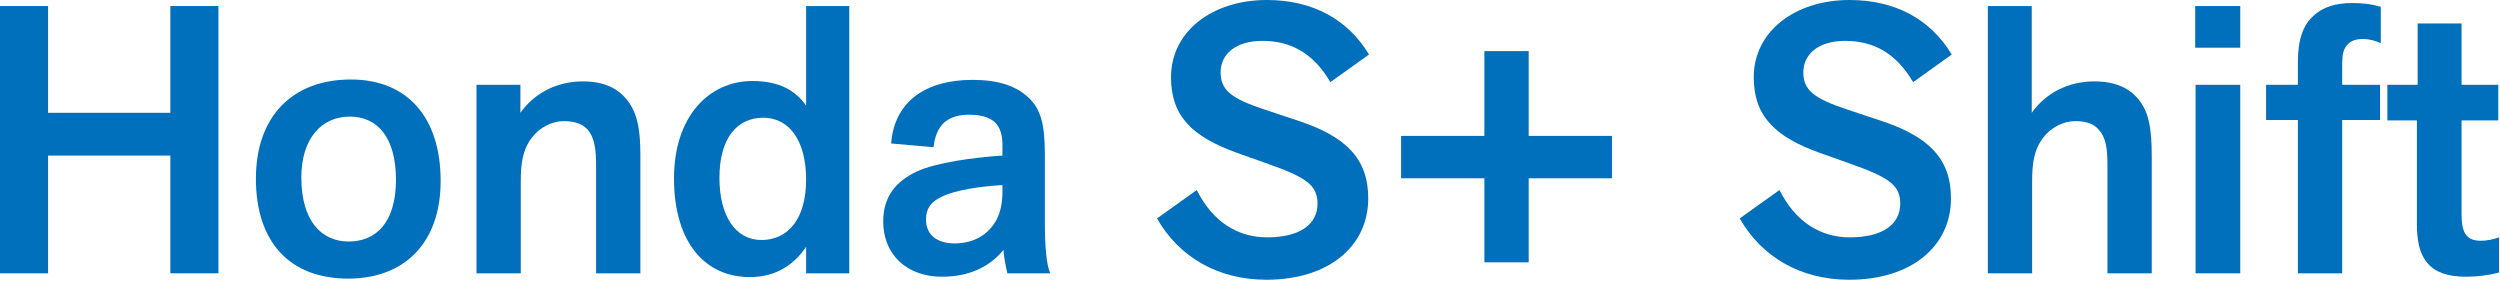 <svg width="317" height="36" viewBox="0 0 317 36" fill="none" xmlns="http://www.w3.org/2000/svg">
<path d="M316.877 30.096V34.56C315.629 34.896 314.093 35.088 312.701 35.088C310.349 35.088 308.765 34.512 307.805 33.36C306.797 32.208 306.461 30.528 306.461 28.32V15.264H302.717V10.752H306.557V2.976H312.125V10.752H316.781V15.264H312.125V27.216C312.125 29.664 312.845 30.528 314.573 30.528C315.245 30.528 316.109 30.384 316.877 30.096Z" fill="#006FBC"/>
<path d="M301.788 15.216H296.988V34.656H291.372V15.216H287.34V10.752H291.372V7.872C291.372 4.992 292.044 3.168 293.34 2.016C294.54 0.864 296.22 0.384 298.284 0.384C299.724 0.384 300.78 0.528 301.884 0.864V5.472C301.164 5.136 300.348 4.944 299.628 4.944C298.524 4.944 297.804 5.28 297.372 6.048C297.036 6.576 296.988 7.392 296.988 8.448V10.752H301.788V15.216Z" fill="#006FBC"/>
<path d="M284.065 10.752V34.656H278.401V10.752H284.065ZM284.065 6.048H278.353V0.768H284.065V6.048Z" fill="#006FBC"/>
<path d="M272.841 34.656H267.225V20.928C267.225 18.864 267.033 17.52 266.217 16.56C265.593 15.744 264.633 15.36 263.145 15.36C261.609 15.36 260.025 16.176 259.065 17.472C257.865 19.056 257.673 20.832 257.673 23.136V34.656H252.057V0.768H257.625V14.304C259.353 11.856 262.185 10.32 265.545 10.32C268.329 10.32 270.201 11.232 271.401 12.912C272.457 14.4 272.841 16.224 272.841 19.824V34.656Z" fill="#006FBC"/>
<path d="M220.599 27.696L225.639 24.096C227.655 28.128 230.823 30.096 234.567 30.096C238.695 30.096 240.951 28.464 240.951 25.824C240.951 23.424 239.463 22.464 234.423 20.688L230.775 19.392C225.015 17.328 222.375 14.688 222.375 9.792C222.375 3.984 227.607 0 234.519 0C240.327 0 244.791 2.448 247.479 6.912L242.583 10.416C240.327 6.576 237.399 5.184 233.943 5.184C230.583 5.184 228.663 6.864 228.663 9.168C228.663 11.376 229.911 12.48 234.327 13.92L238.215 15.216C244.503 17.232 247.383 20.064 247.383 25.152C247.383 31.248 242.343 35.472 234.471 35.472C228.327 35.472 223.383 32.592 220.599 27.696Z" fill="#006FBC"/>
<path d="M193.837 33.264H188.221V22.608H177.661V17.233H188.221V6.48H193.837V17.233H204.397V22.608H193.837V33.264Z" fill="#006FBC"/>
<path d="M146.709 27.696L151.749 24.096C153.765 28.128 156.933 30.096 160.677 30.096C164.805 30.096 167.061 28.464 167.061 25.824C167.061 23.424 165.573 22.464 160.533 20.688L156.885 19.392C151.125 17.328 148.485 14.688 148.485 9.792C148.485 3.984 153.717 0 160.629 0C166.437 0 170.901 2.448 173.589 6.912L168.693 10.416C166.437 6.576 163.509 5.184 160.053 5.184C156.693 5.184 154.773 6.864 154.773 9.168C154.773 11.376 156.021 12.48 160.437 13.92L164.325 15.216C170.613 17.232 173.493 20.064 173.493 25.152C173.493 31.248 168.453 35.472 160.581 35.472C154.437 35.472 149.493 32.592 146.709 27.696Z" fill="#006FBC"/>
<path d="M127.111 19.728V18.432C127.111 17.088 126.823 16.176 126.199 15.552C125.527 14.88 124.375 14.544 122.887 14.544C119.959 14.544 118.663 16.032 118.375 18.672L112.999 18.192C113.383 13.008 117.223 10.128 123.319 10.128C126.583 10.128 128.887 10.896 130.471 12.432C131.959 13.824 132.487 15.792 132.487 19.536V28.32C132.487 31.152 132.679 33.504 133.159 34.656H127.735C127.543 33.888 127.255 32.4 127.255 31.68C125.431 33.888 122.839 35.088 119.431 35.088C115.063 35.088 111.991 32.352 111.991 28.08C111.991 25.008 113.527 22.992 116.359 21.696C118.711 20.64 123.319 19.968 127.111 19.728ZM127.111 24.576V23.472C124.375 23.616 121.159 24.096 119.479 24.912C117.991 25.584 117.415 26.496 117.415 27.84C117.415 29.568 118.567 30.864 121.063 30.864C123.223 30.864 124.999 29.952 126.055 28.368C126.823 27.264 127.063 25.92 127.111 24.576Z" fill="#006FBC"/>
<path d="M107.689 34.656H102.217V31.296C100.681 33.552 98.425 35.136 95.065 35.136C89.545 35.136 85.465 30.912 85.465 22.608C85.465 14.784 89.881 10.272 95.401 10.272C98.953 10.272 100.921 11.568 102.217 13.392V0.768H107.689V34.656ZM102.217 22.752C102.217 17.952 100.153 14.928 96.793 14.928C93.481 14.928 91.225 17.472 91.225 22.56C91.225 27.36 93.241 30.432 96.553 30.432C99.865 30.432 102.217 27.84 102.217 22.752Z" fill="#006FBC"/>
<path d="M81.201 34.656H75.585V20.928C75.585 19.056 75.394 17.664 74.722 16.704C74.097 15.792 73.041 15.36 71.505 15.36C69.969 15.36 68.385 16.176 67.425 17.472C66.225 19.056 66.034 20.832 66.034 23.136V34.656H60.417V10.752H65.986V14.304C67.713 11.856 70.546 10.32 73.906 10.32C76.785 10.32 78.657 11.328 79.858 13.152C80.817 14.592 81.201 16.464 81.201 19.68V34.656Z" fill="#006FBC"/>
<path d="M55.873 22.944C55.873 30.912 51.169 35.328 44.161 35.328C36.673 35.328 32.449 30.624 32.449 22.656C32.449 14.736 37.105 10.08 44.497 10.08C51.601 10.08 55.873 14.832 55.873 22.944ZM50.209 22.8C50.209 17.472 47.905 14.784 44.353 14.784C40.801 14.784 38.209 17.52 38.209 22.512C38.209 27.936 40.705 30.624 44.209 30.624C47.713 30.624 50.209 28.176 50.209 22.8Z" fill="#006FBC"/>
<path d="M27.696 34.656H21.6V19.728H6.096V34.656H0V0.768H6.096V14.304H21.6V0.768H27.696V34.656Z" fill="#006FBC"/>
</svg>
